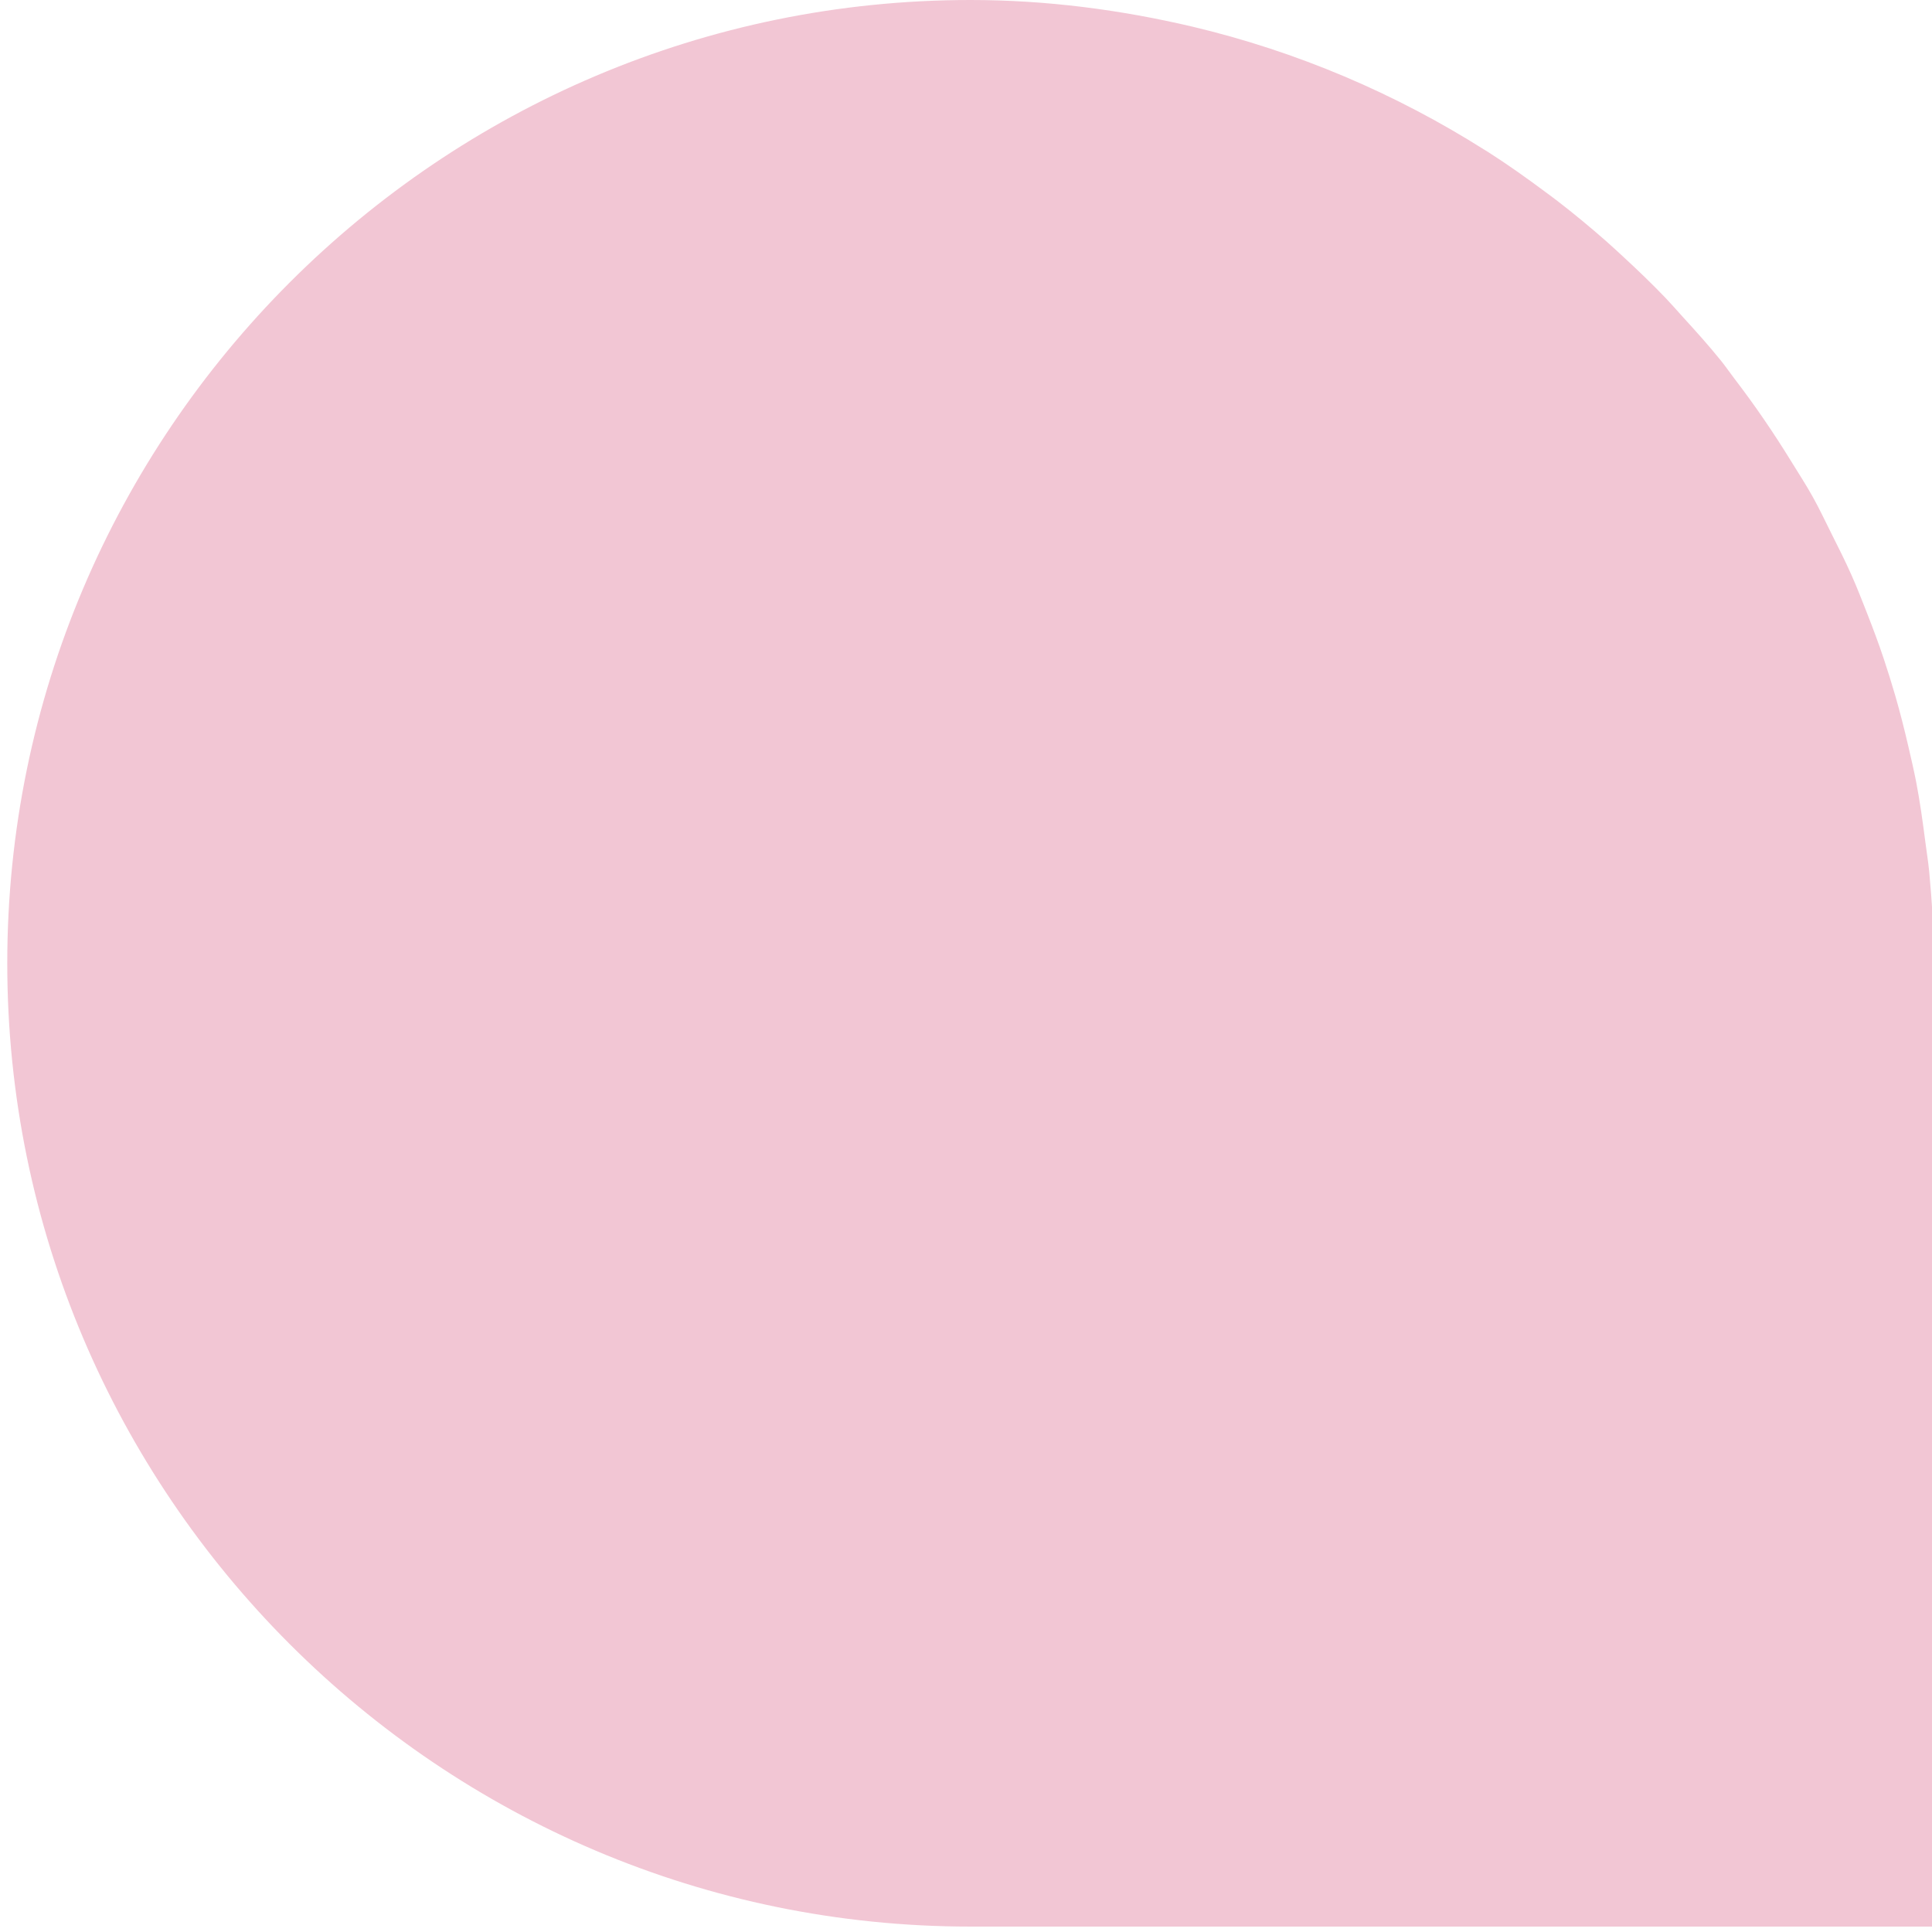 <svg width="222" height="222" viewBox="0 0 222 222" fill="none" xmlns="http://www.w3.org/2000/svg">
<path d="M0.835 110.686C0.835 171.717 50.489 221.378 111.521 221.378H136.964H222.213V110.686C222.213 107.121 222.007 103.606 221.675 100.122C221.563 98.959 221.369 97.82 221.225 96.67C220.931 94.38 220.612 92.091 220.18 89.846C219.918 88.495 219.605 87.169 219.298 85.837C218.836 83.835 218.335 81.853 217.766 79.895C217.36 78.5 216.928 77.112 216.471 75.742C215.865 73.916 215.189 72.121 214.489 70.338C213.938 68.937 213.394 67.536 212.788 66.166C212.05 64.503 211.236 62.883 210.417 61.257C209.717 59.862 209.054 58.442 208.291 57.079C207.509 55.671 206.627 54.327 205.783 52.951C203.781 49.698 201.63 46.552 199.315 43.531C198.784 42.837 198.29 42.112 197.745 41.436C196.338 39.691 194.837 38.027 193.33 36.376C192.686 35.663 192.054 34.938 191.391 34.243C189.802 32.586 188.145 30.997 186.456 29.44C185.831 28.864 185.205 28.283 184.567 27.72C182.753 26.125 180.896 24.587 178.982 23.11C178.475 22.716 177.956 22.341 177.443 21.96C175.329 20.39 173.184 18.864 170.964 17.45C170.845 17.375 170.714 17.306 170.595 17.225C160.387 10.764 149.067 5.917 136.977 3.052C128.783 1.132 120.29 0 111.521 0C50.489 0 0.835 49.654 0.835 110.686Z" fill="#F2C6D4"/>
</svg>
